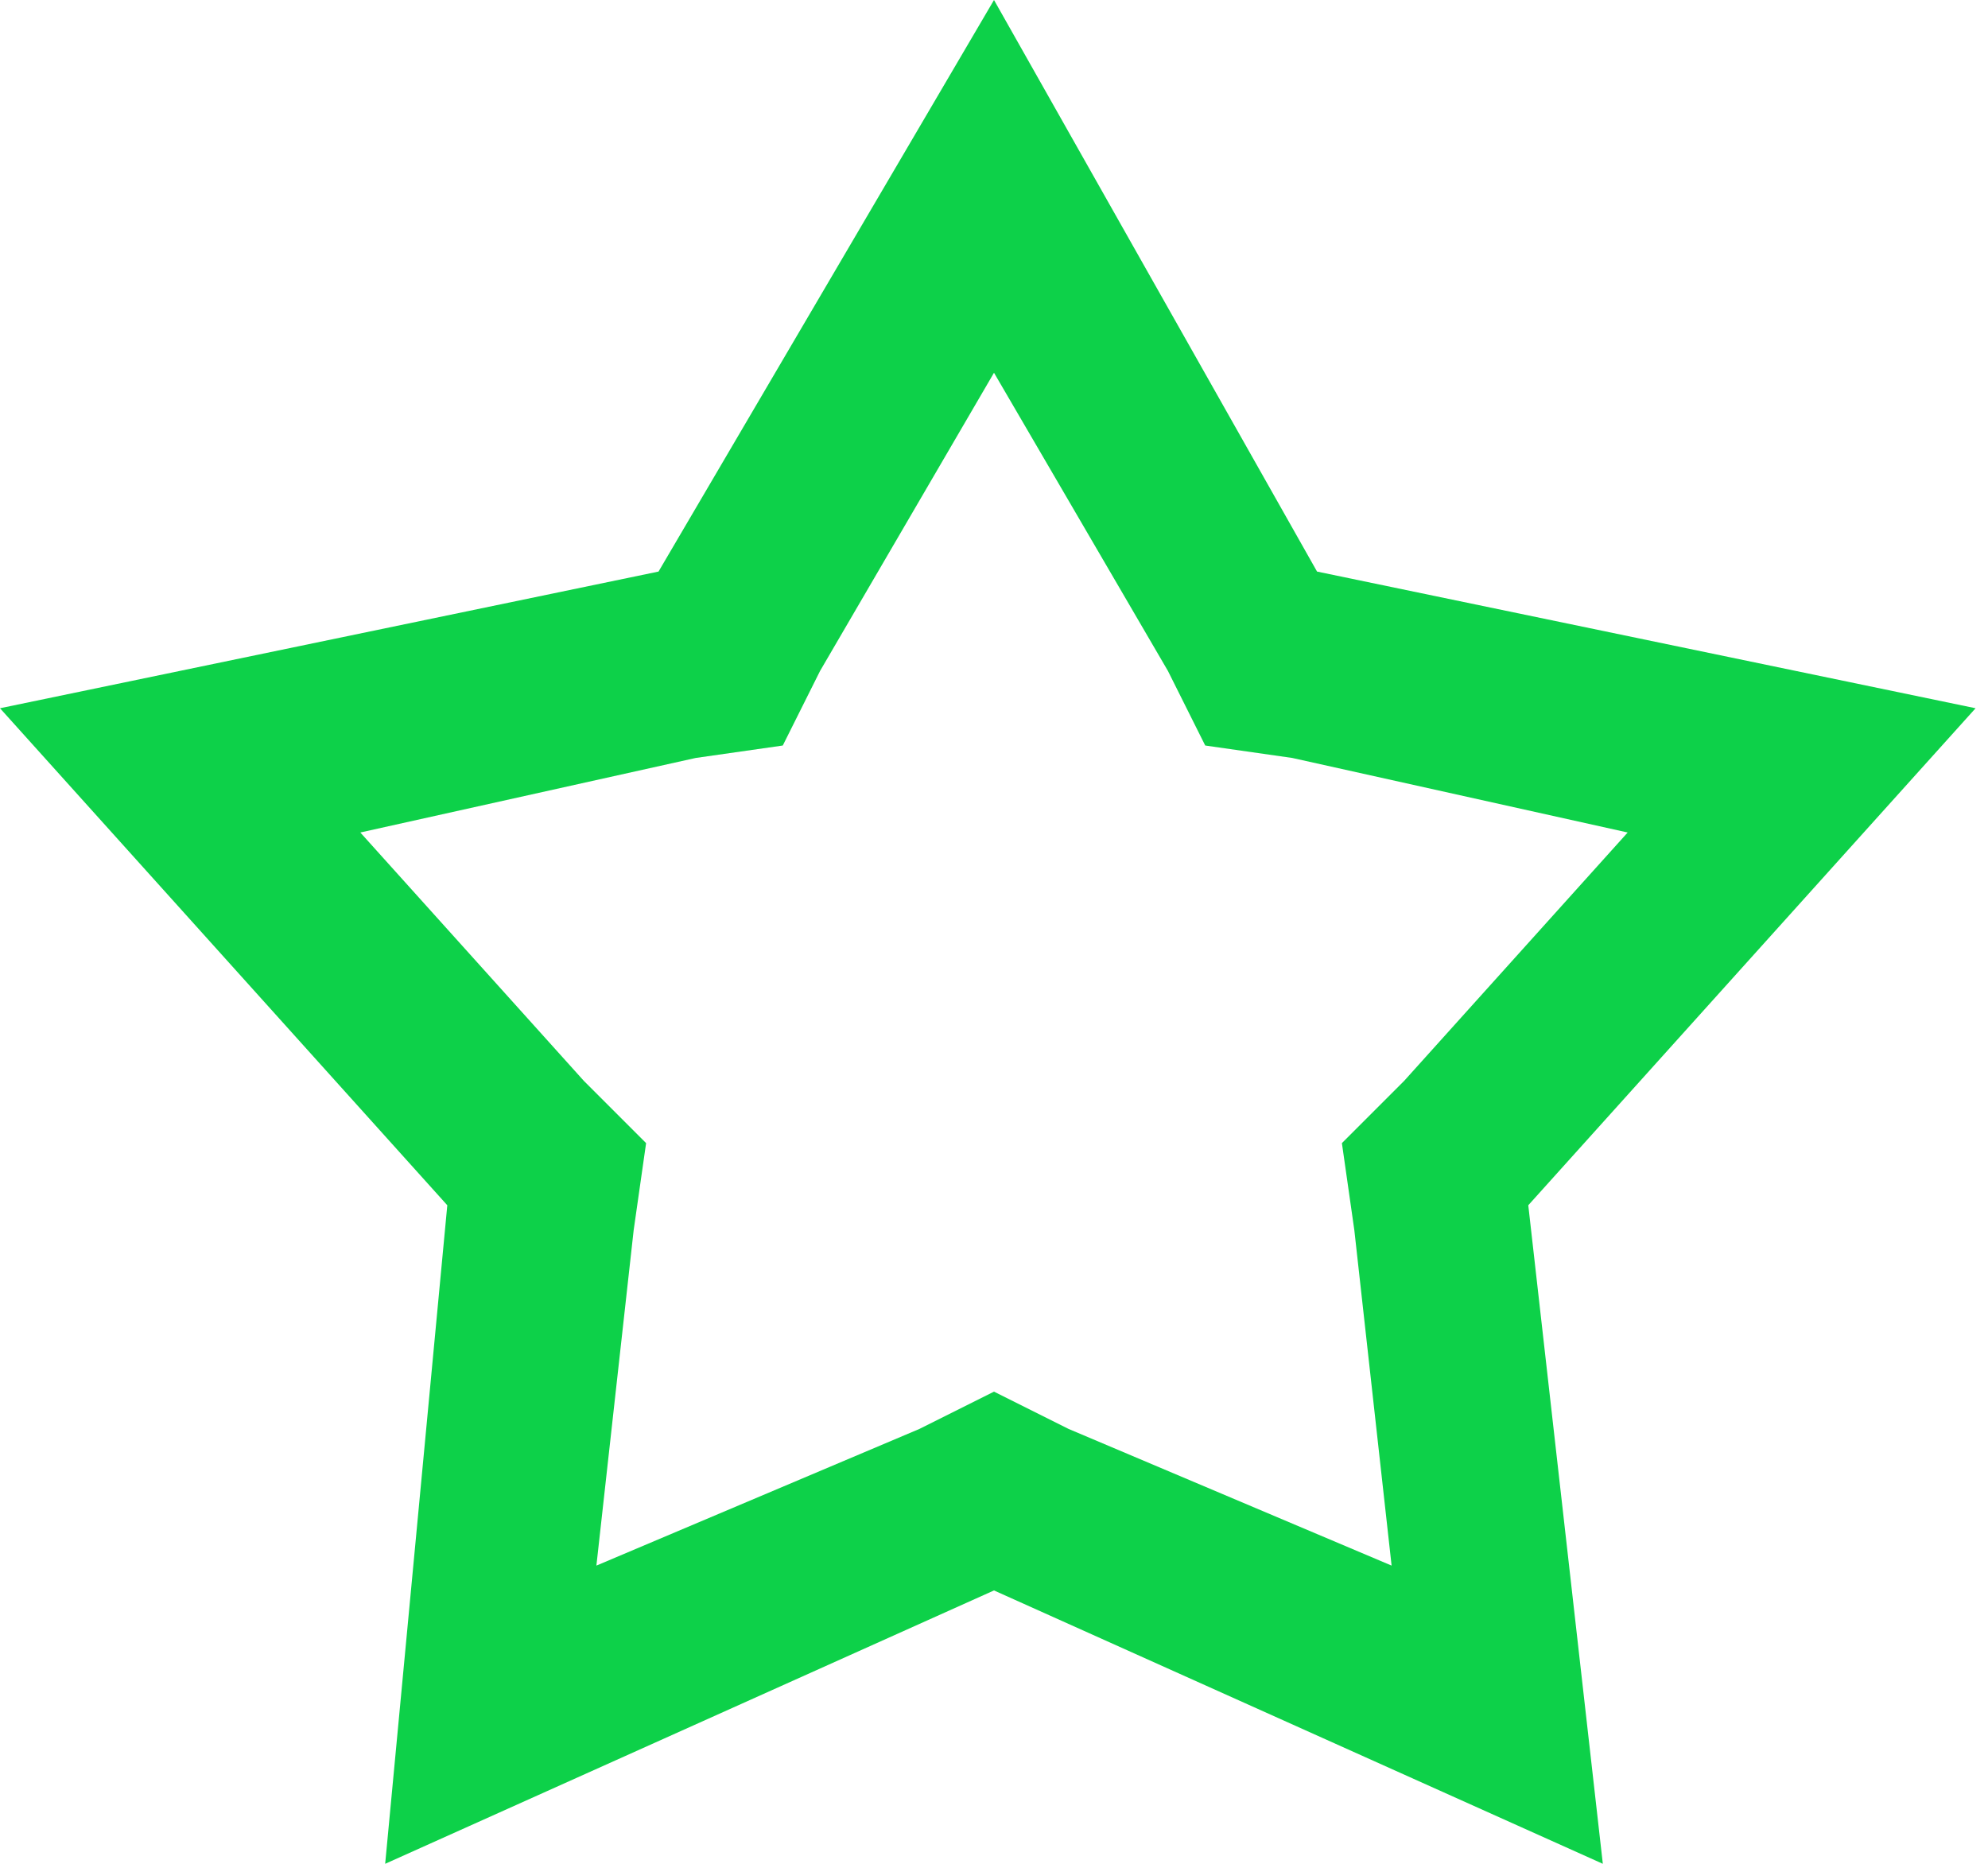 <?xml version="1.0" encoding="utf-8"?>
<!-- Generator: Adobe Illustrator 18.1.1, SVG Export Plug-In . SVG Version: 6.00 Build 0)  -->
<svg version="1.1" id="Layer_1" xmlns="http://www.w3.org/2000/svg" xmlns:xlink="http://www.w3.org/1999/xlink" x="0px" y="0px"
	 viewBox="0 0 16 15" enable-background="new 0 0 16 15" xml:space="preserve">
<path fill="#0dd149" d="M8,3l1.4,2.4L9.7,6l0.7,0.1l2.7,0.6l-1.8,2l-0.5,0.5l0.1,0.7l0.3,2.7l-2.6-1.1L8,11.2l-0.6,0.3l-2.6,1.1
	l0.3-2.7l0.1-0.7L4.7,8.7l-1.8-2l2.7-0.6L6.3,6l0.3-0.6L8,3 M8,0L5.3,4.6L0,5.7l3.6,4L3.1,15L8,12.8l4.9,2.2l-0.6-5.3l3.6-4
	l-5.3-1.1L8,0L8,0z"/>
</svg>
